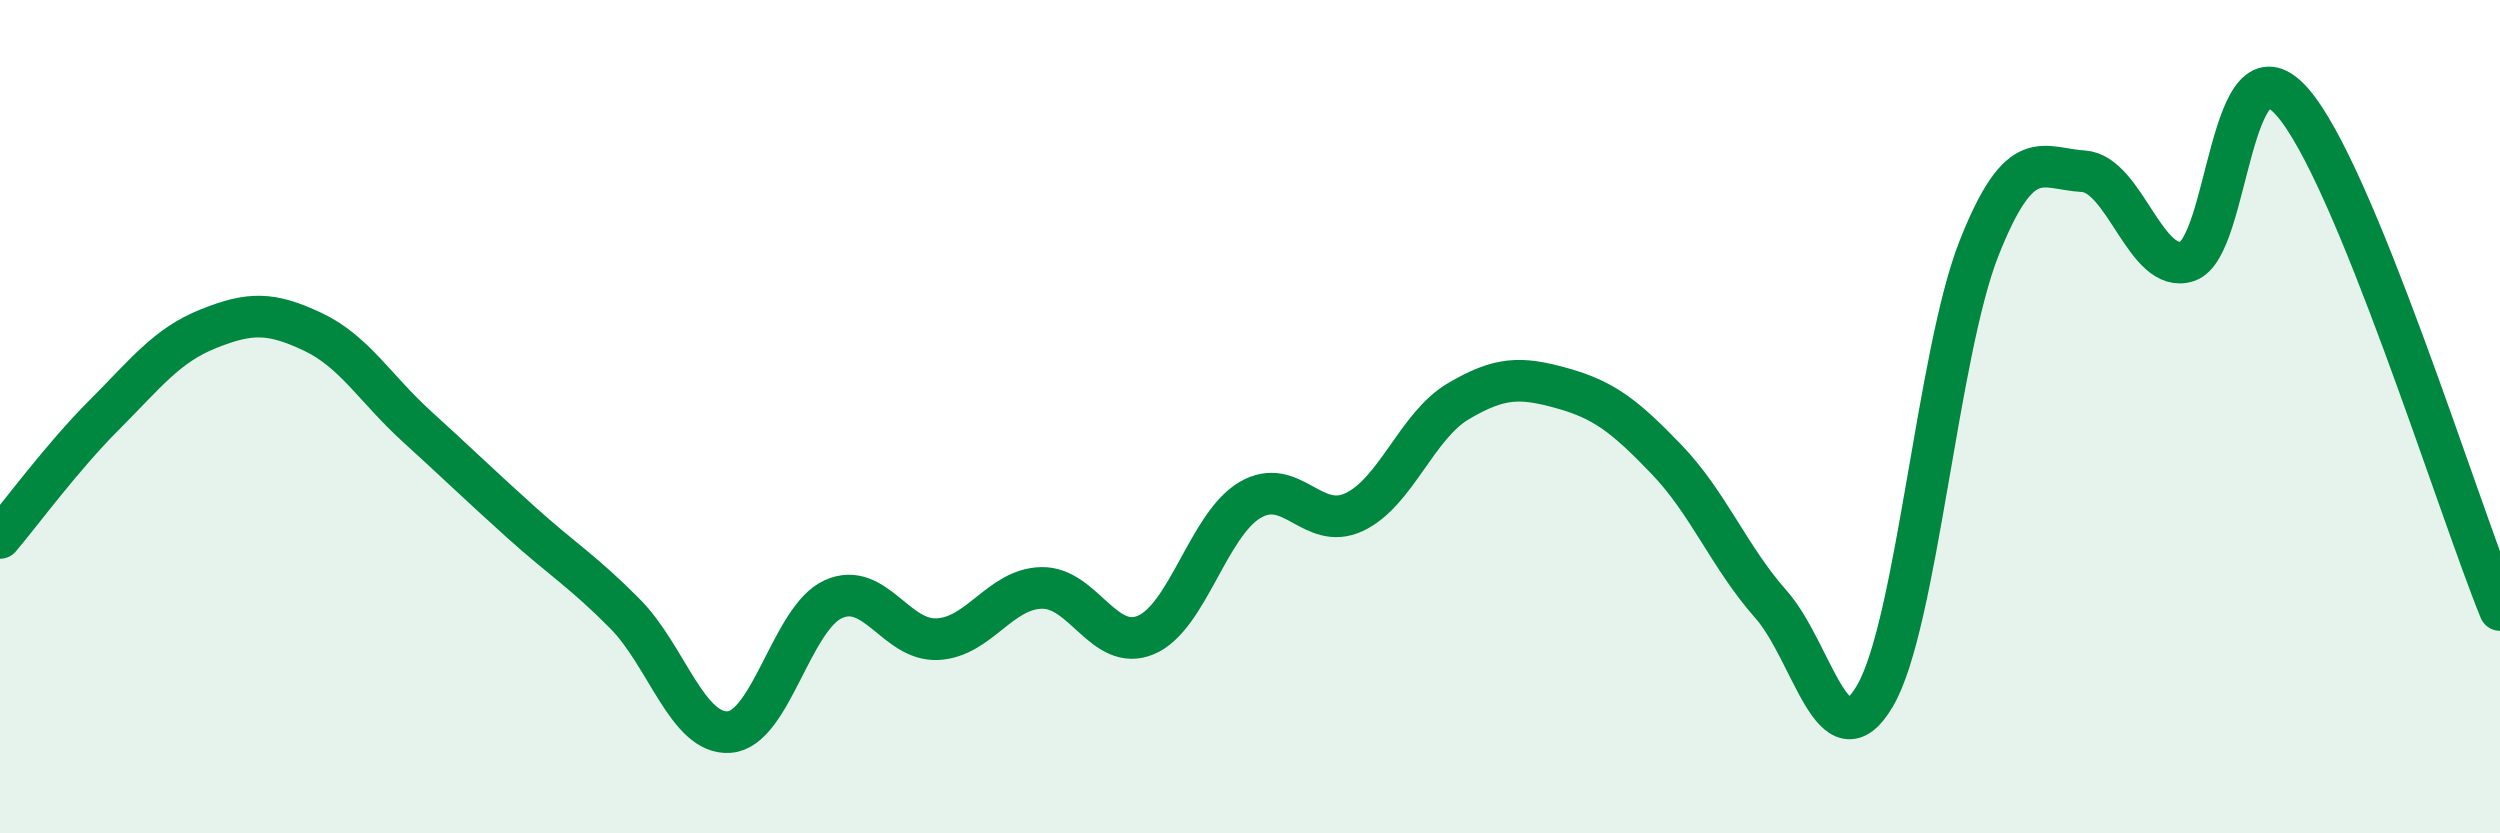 
    <svg width="60" height="20" viewBox="0 0 60 20" xmlns="http://www.w3.org/2000/svg">
      <path
        d="M 0,12.91 C 0.5,12.32 1.5,10.96 2.5,9.96 C 3.5,8.96 4,8.29 5,7.89 C 6,7.49 6.5,7.49 7.5,7.96 C 8.5,8.43 9,9.32 10,10.23 C 11,11.14 11.5,11.63 12.5,12.53 C 13.5,13.43 14,13.72 15,14.73 C 16,15.74 16.5,17.64 17.5,17.57 C 18.5,17.5 19,14.83 20,14.38 C 21,13.93 21.5,15.39 22.5,15.34 C 23.5,15.29 24,14.13 25,14.11 C 26,14.09 26.5,15.66 27.5,15.24 C 28.5,14.82 29,12.59 30,12 C 31,11.41 31.5,12.76 32.5,12.29 C 33.5,11.82 34,10.22 35,9.63 C 36,9.04 36.5,9.04 37.5,9.32 C 38.5,9.6 39,9.99 40,11.03 C 41,12.07 41.5,13.37 42.5,14.5 C 43.5,15.63 44,18.41 45,16.7 C 46,14.99 46.5,8.47 47.5,5.95 C 48.5,3.43 49,4.05 50,4.11 C 51,4.17 51.5,6.61 52.5,6.27 C 53.5,5.93 53.5,0.76 55,2.43 C 56.5,4.1 59,12.2 60,14.64L60 20L0 20Z"
        fill="#008740"
        opacity="0.1"
        stroke-linecap="round"
        stroke-linejoin="round"
      />
      <path
        d="M 0,12.91 C 0.5,12.32 1.5,10.96 2.5,9.96 C 3.5,8.96 4,8.29 5,7.89 C 6,7.49 6.5,7.49 7.5,7.96 C 8.5,8.43 9,9.32 10,10.23 C 11,11.14 11.5,11.63 12.5,12.53 C 13.5,13.43 14,13.72 15,14.73 C 16,15.74 16.5,17.64 17.5,17.57 C 18.5,17.5 19,14.83 20,14.38 C 21,13.93 21.5,15.39 22.5,15.34 C 23.5,15.29 24,14.13 25,14.11 C 26,14.09 26.5,15.66 27.5,15.24 C 28.5,14.82 29,12.59 30,12 C 31,11.41 31.5,12.76 32.5,12.29 C 33.5,11.82 34,10.22 35,9.63 C 36,9.04 36.5,9.04 37.5,9.32 C 38.5,9.6 39,9.99 40,11.03 C 41,12.07 41.5,13.37 42.5,14.5 C 43.5,15.63 44,18.41 45,16.7 C 46,14.99 46.5,8.47 47.5,5.95 C 48.5,3.43 49,4.05 50,4.11 C 51,4.17 51.5,6.61 52.5,6.27 C 53.5,5.93 53.5,0.76 55,2.43 C 56.5,4.1 59,12.2 60,14.64"
        stroke="#008740"
        stroke-width="1"
        fill="none"
        stroke-linecap="round"
        stroke-linejoin="round"
      />
    </svg>
  